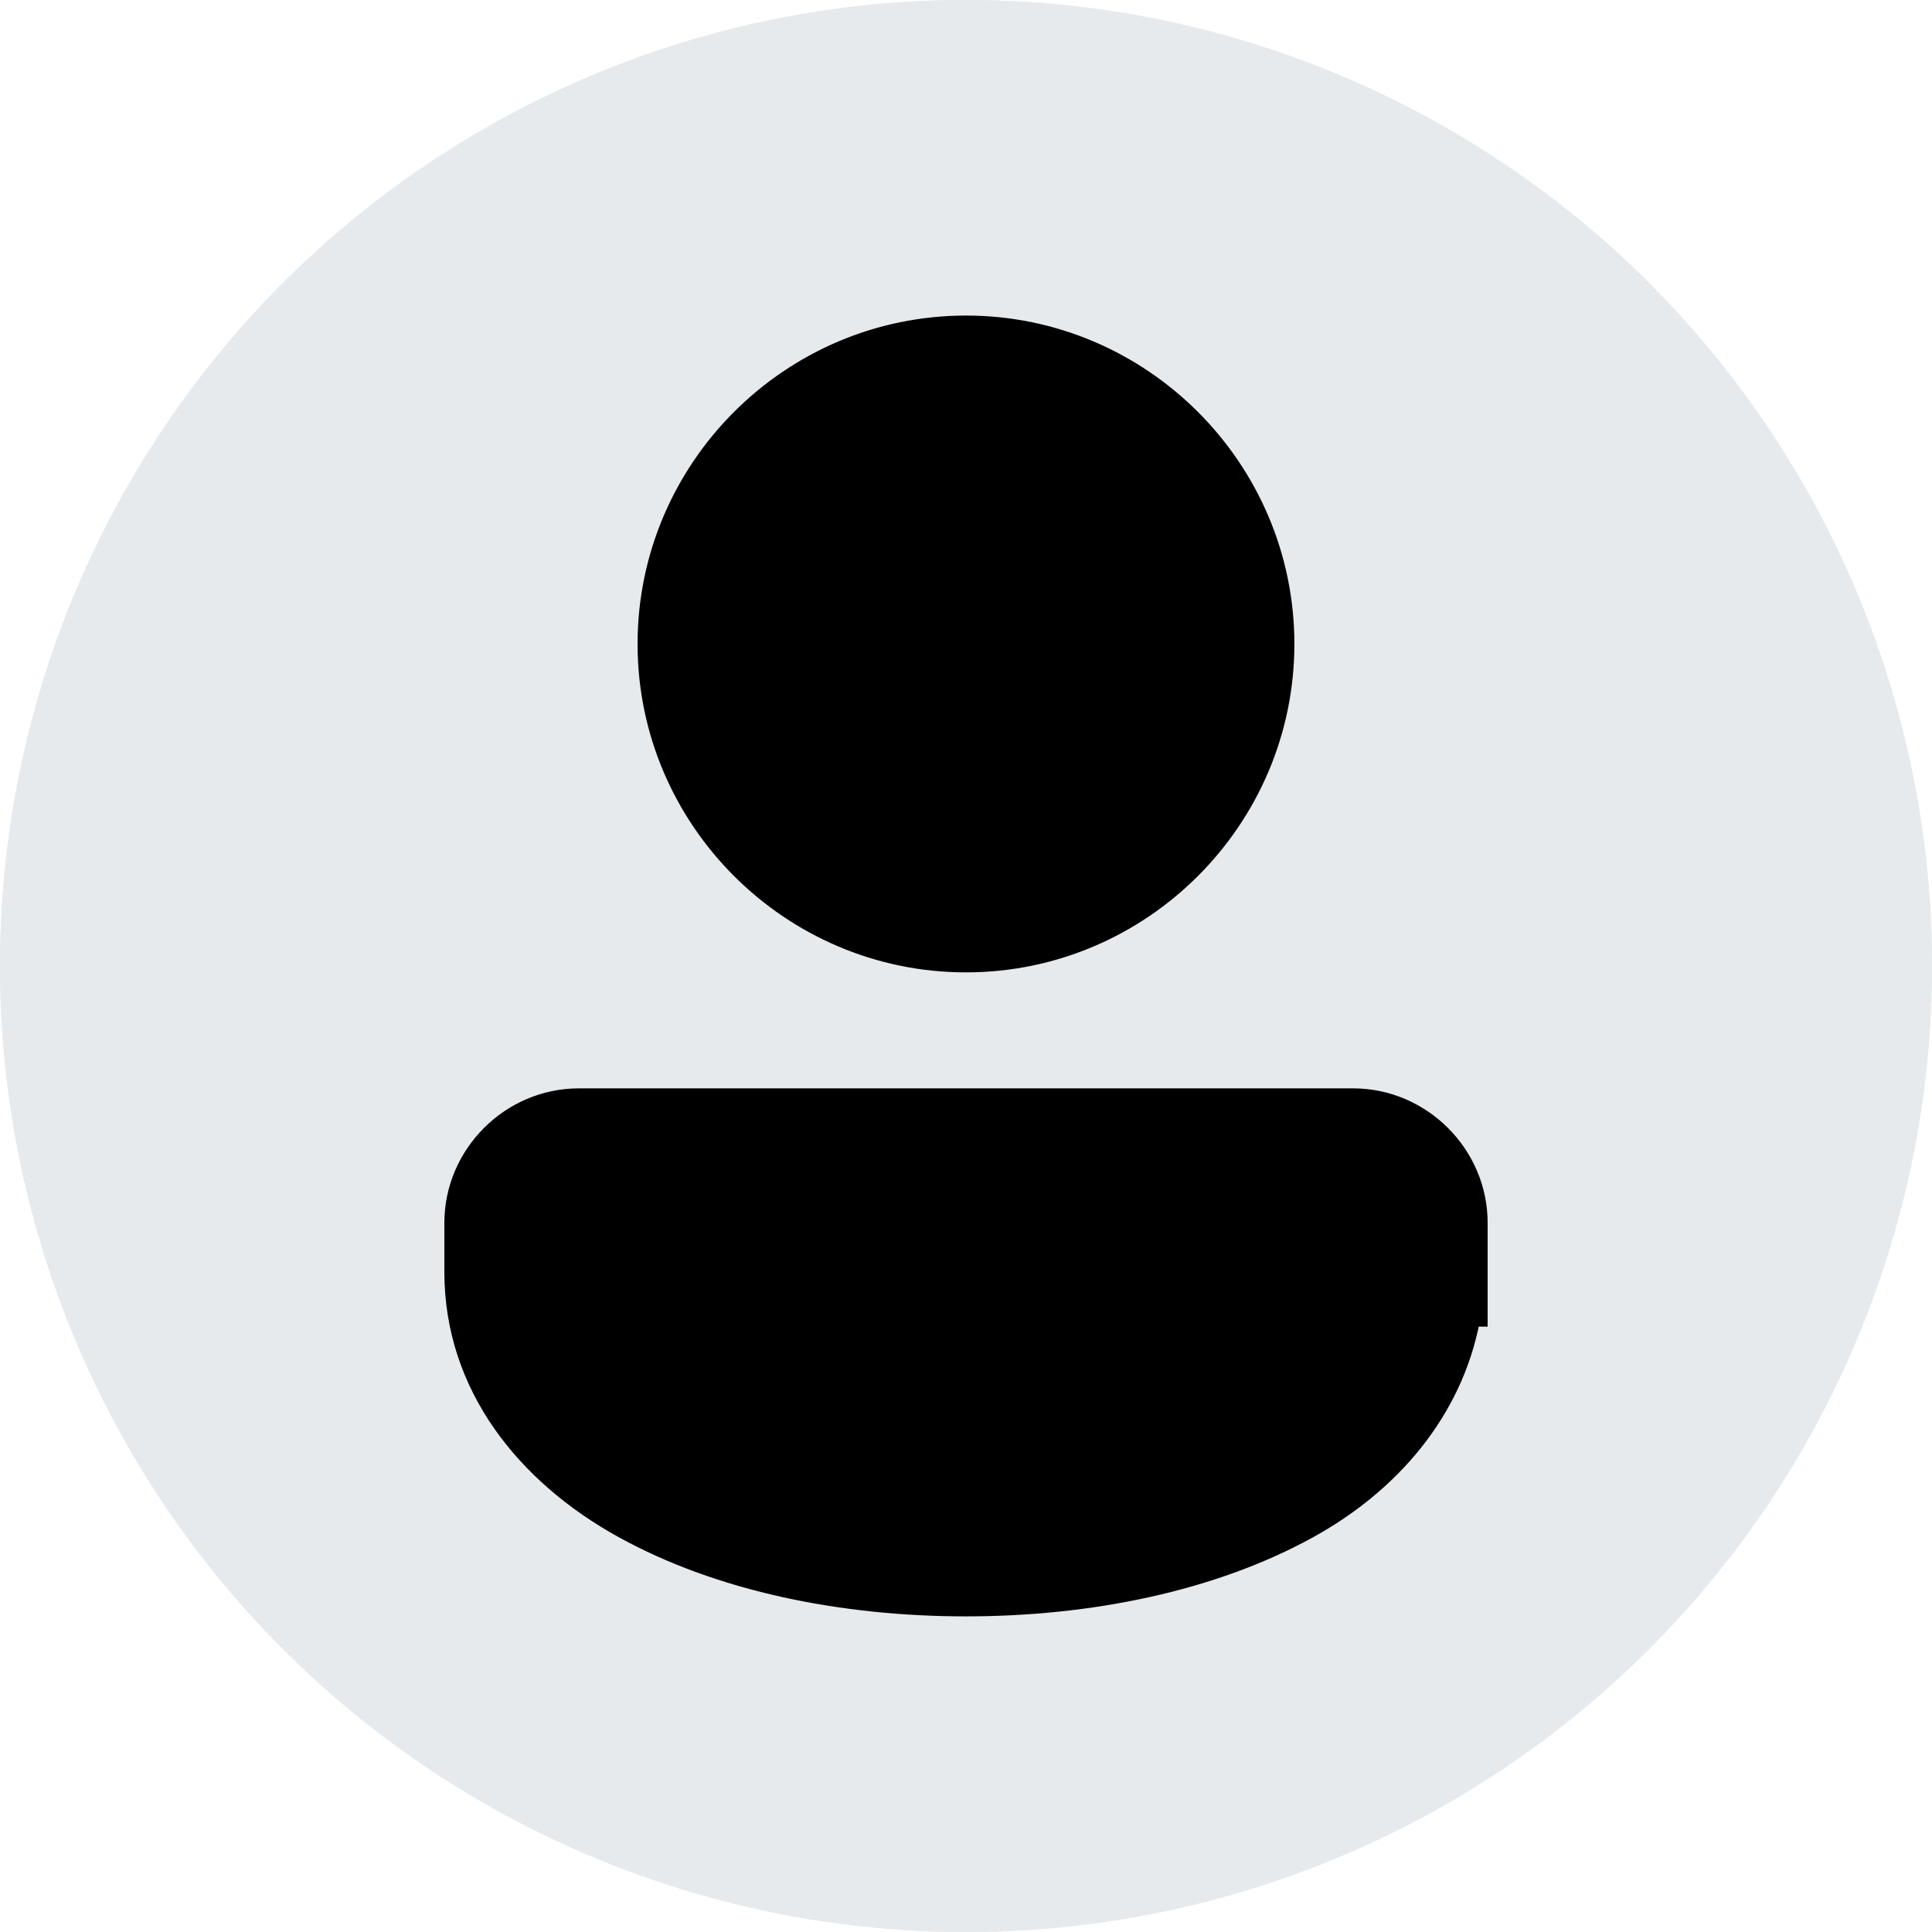 <svg width="30" height="30" viewBox="0 0 30 30" fill="none" xmlns="http://www.w3.org/2000/svg">
<circle cx="15" cy="15" r="15" fill="#E7EAED"/>
<circle cx="15" cy="15" r="15" fill="#E7EAED"/>
<path fill-rule="evenodd" clip-rule="evenodd" d="M15 5C12.247 5 10 7.247 10 10C10 12.752 12.247 14.999 15 14.999C17.752 14.999 19.999 12.752 19.999 10C19.999 7.247 17.752 5 15 5ZM8.989 17C7.899 17 7 17.899 7 18.989V19.75C7 21.552 8.14 22.946 9.653 23.781C11.167 24.616 13.084 25 14.999 25C16.915 25 18.832 24.616 20.346 23.781C21.636 23.069 22.608 21.931 22.88 20.5H23V18.989C23 17.899 22.1 17 21.01 17H8.989Z" fill="black"/>
<path d="M9.653 23.781L9.701 23.693L9.701 23.693L9.653 23.781ZM20.346 23.781L20.298 23.693L20.298 23.693L20.346 23.781ZM22.88 20.5V20.4H22.797L22.782 20.481L22.88 20.5ZM23 20.5V20.6H23.1V20.5H23ZM15 4.9C12.192 4.9 9.9 7.192 9.9 10H10.1C10.1 7.303 12.303 5.1 15 5.1V4.9ZM9.9 10C9.9 12.807 12.192 15.099 15 15.099V14.899C12.303 14.899 10.1 12.697 10.1 10H9.9ZM15 15.099C17.807 15.099 20.099 12.807 20.099 10H19.899C19.899 12.697 17.697 14.899 15 14.899V15.099ZM20.099 10C20.099 7.192 17.807 4.9 15 4.9V5.1C17.697 5.1 19.899 7.303 19.899 10H20.099ZM8.989 16.9C7.844 16.9 6.9 17.844 6.9 18.989H7.1C7.1 17.955 7.955 17.1 8.989 17.1V16.9ZM6.9 18.989V19.75H7.1V18.989H6.9ZM6.9 19.75C6.9 21.599 8.07 23.022 9.605 23.868L9.701 23.693C8.209 22.87 7.1 21.504 7.1 19.75H6.9ZM9.605 23.868C11.137 24.714 13.072 25.099 14.999 25.099V24.899C13.095 24.899 11.196 24.518 9.701 23.693L9.605 23.868ZM14.999 25.099C16.927 25.099 18.862 24.714 20.394 23.868L20.298 23.693C18.803 24.518 16.904 24.899 14.999 24.899V25.099ZM20.394 23.868C21.705 23.145 22.699 21.985 22.978 20.518L22.782 20.481C22.516 21.877 21.568 22.992 20.298 23.693L20.394 23.868ZM22.88 20.6H23V20.4H22.88V20.6ZM23.1 20.5V18.989H22.9V20.5H23.1ZM23.1 18.989C23.1 17.844 22.155 16.9 21.01 16.9V17.1C22.045 17.1 22.9 17.955 22.9 18.989H23.1ZM21.01 16.9H8.989V17.1H21.01V16.9Z" fill="black"/>
</svg>
